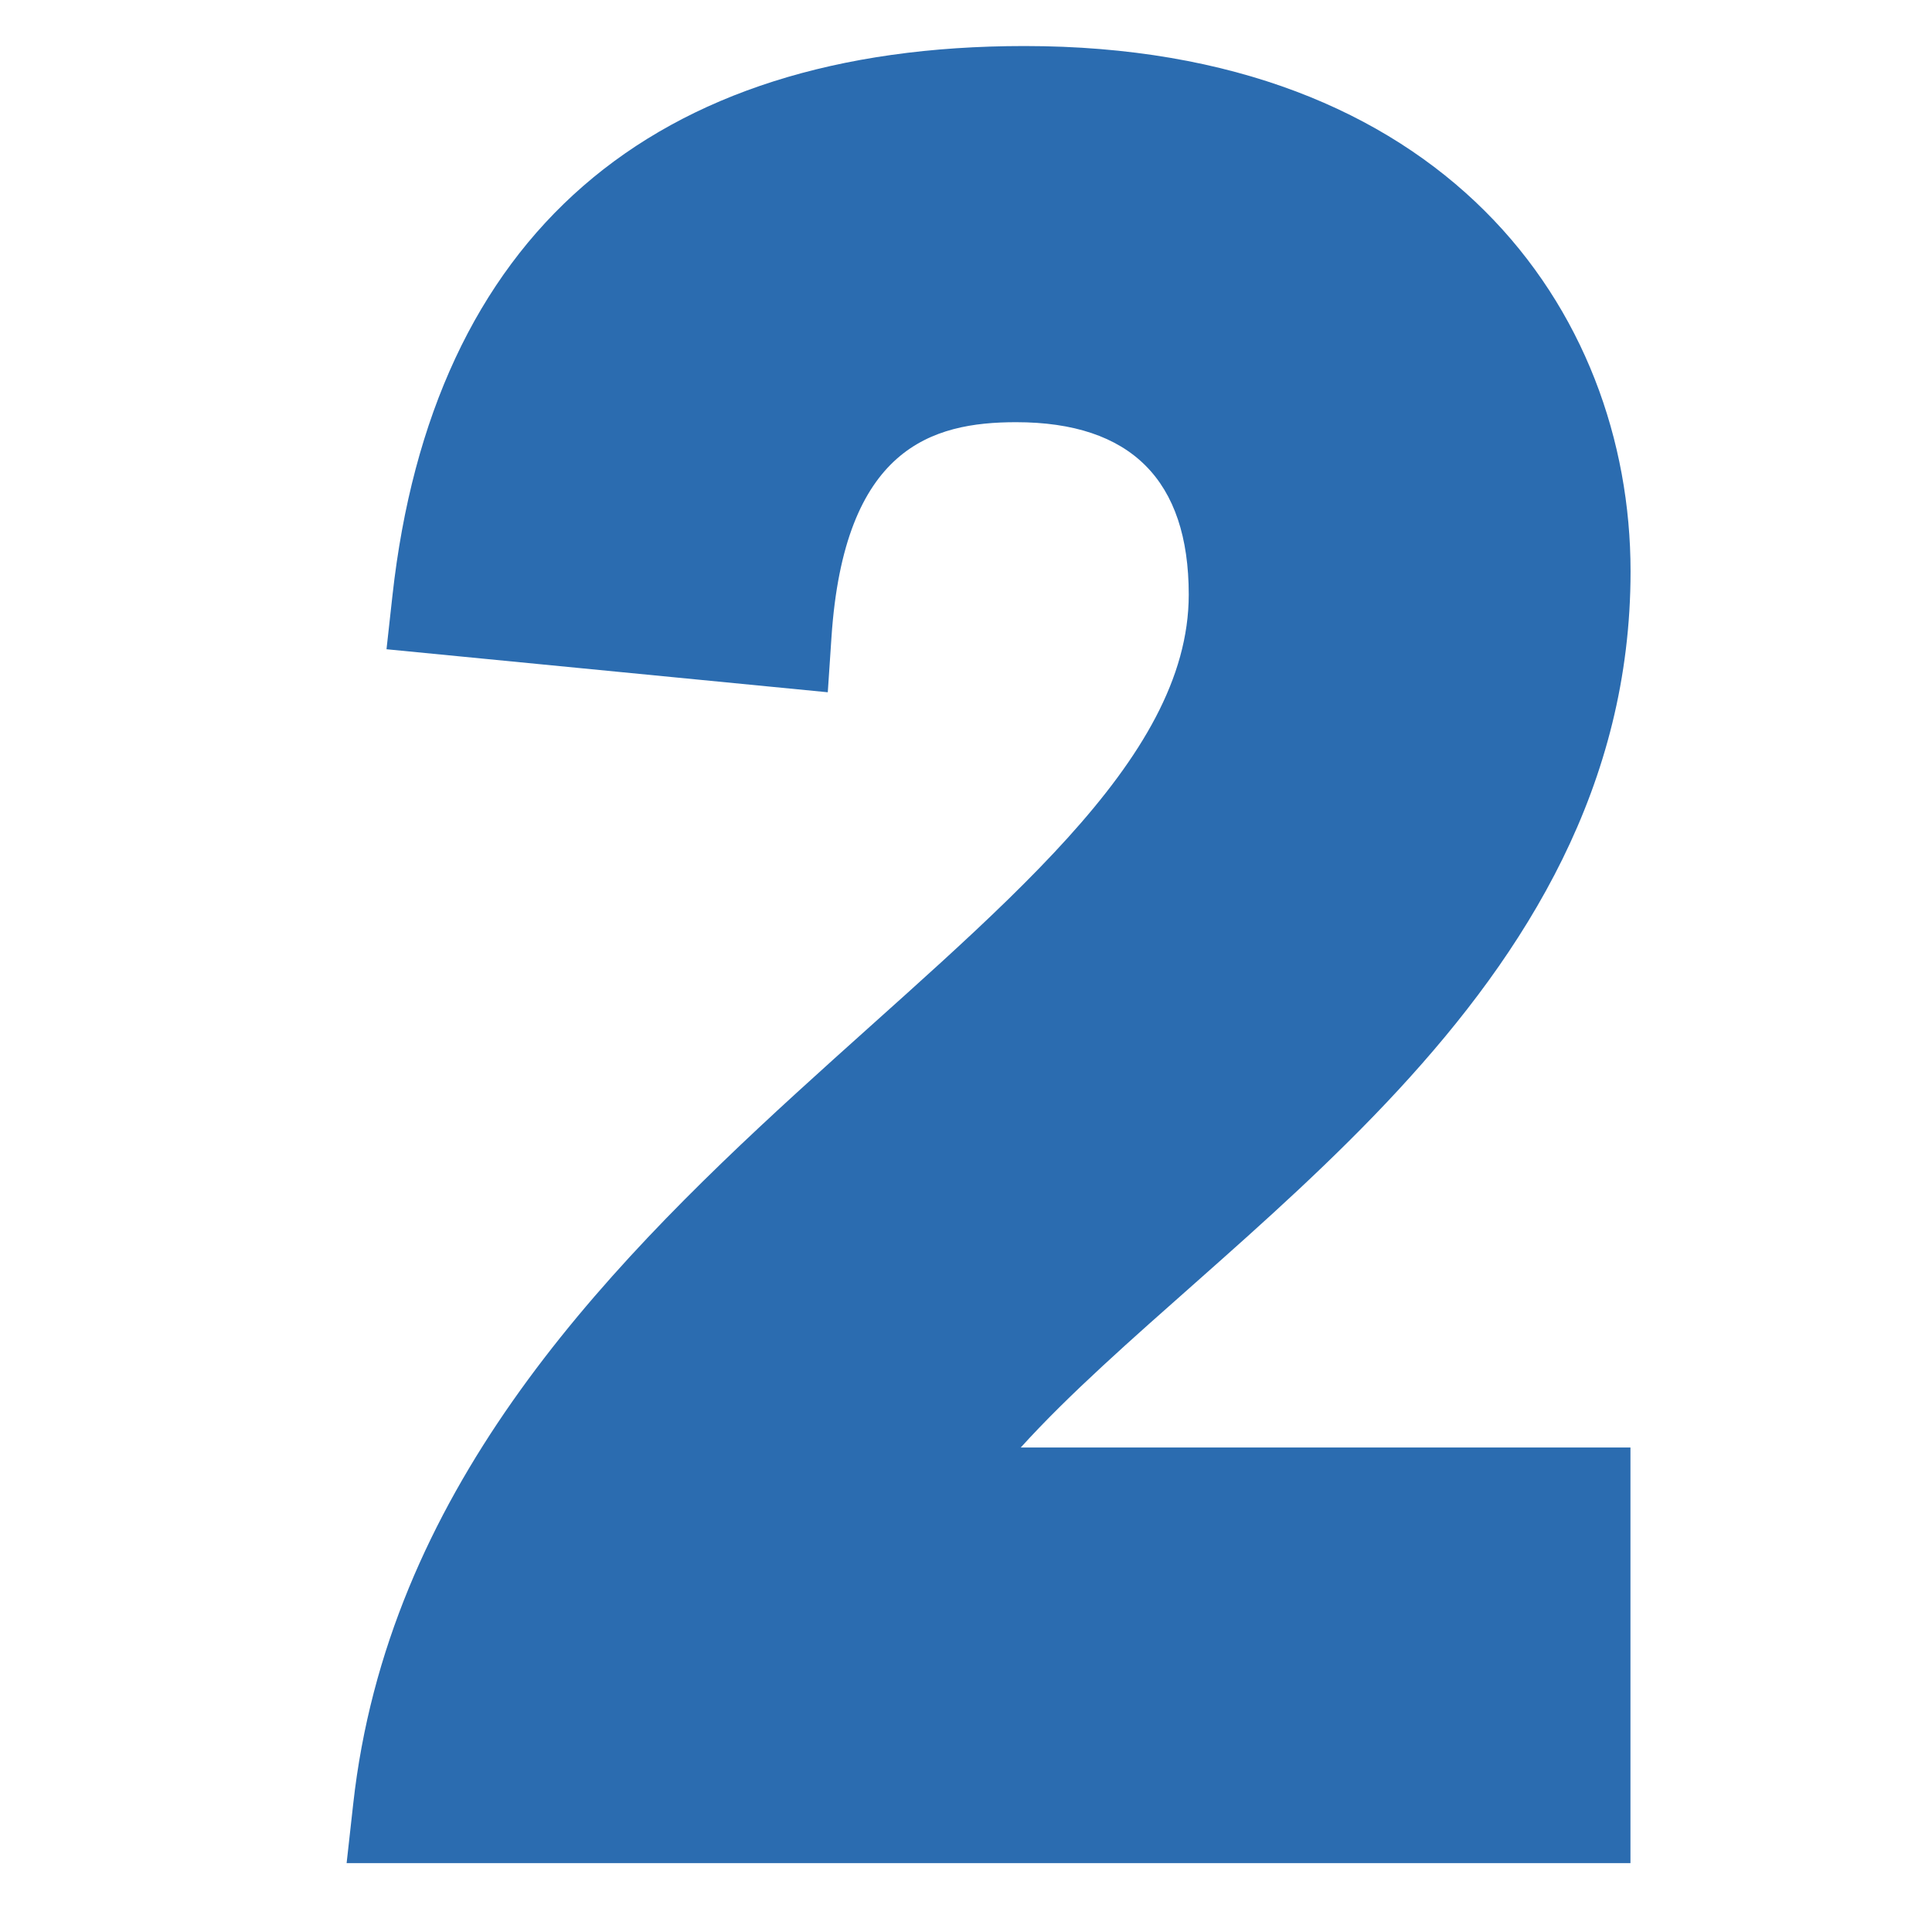 <svg class='st0' viewBox="0 0 1792 1792" xmlns="http://www.w3.org/2000/svg">
<style type="text/css">.st0{fill:#2b6cb0;}</style>
<path d="M1512.4,530c0-242.5-173.8-487.3-562.2-487.3C603.5,42.7,400.9,219,364,552.5l-5.5,49.7l409.3,39.9l3.4-50.8
		c11.7-176,93.1-199.7,171.3-199.7c106.3,0,160.1,53.8,160.1,159.9c0,310.5-711.4,547.7-775,1121.8l-6.1,54.8h1190.8v-385.5H946.8
		C1125.9,1144.8,1512.4,927.6,1512.4,530L1512.4,530z"/></svg>
